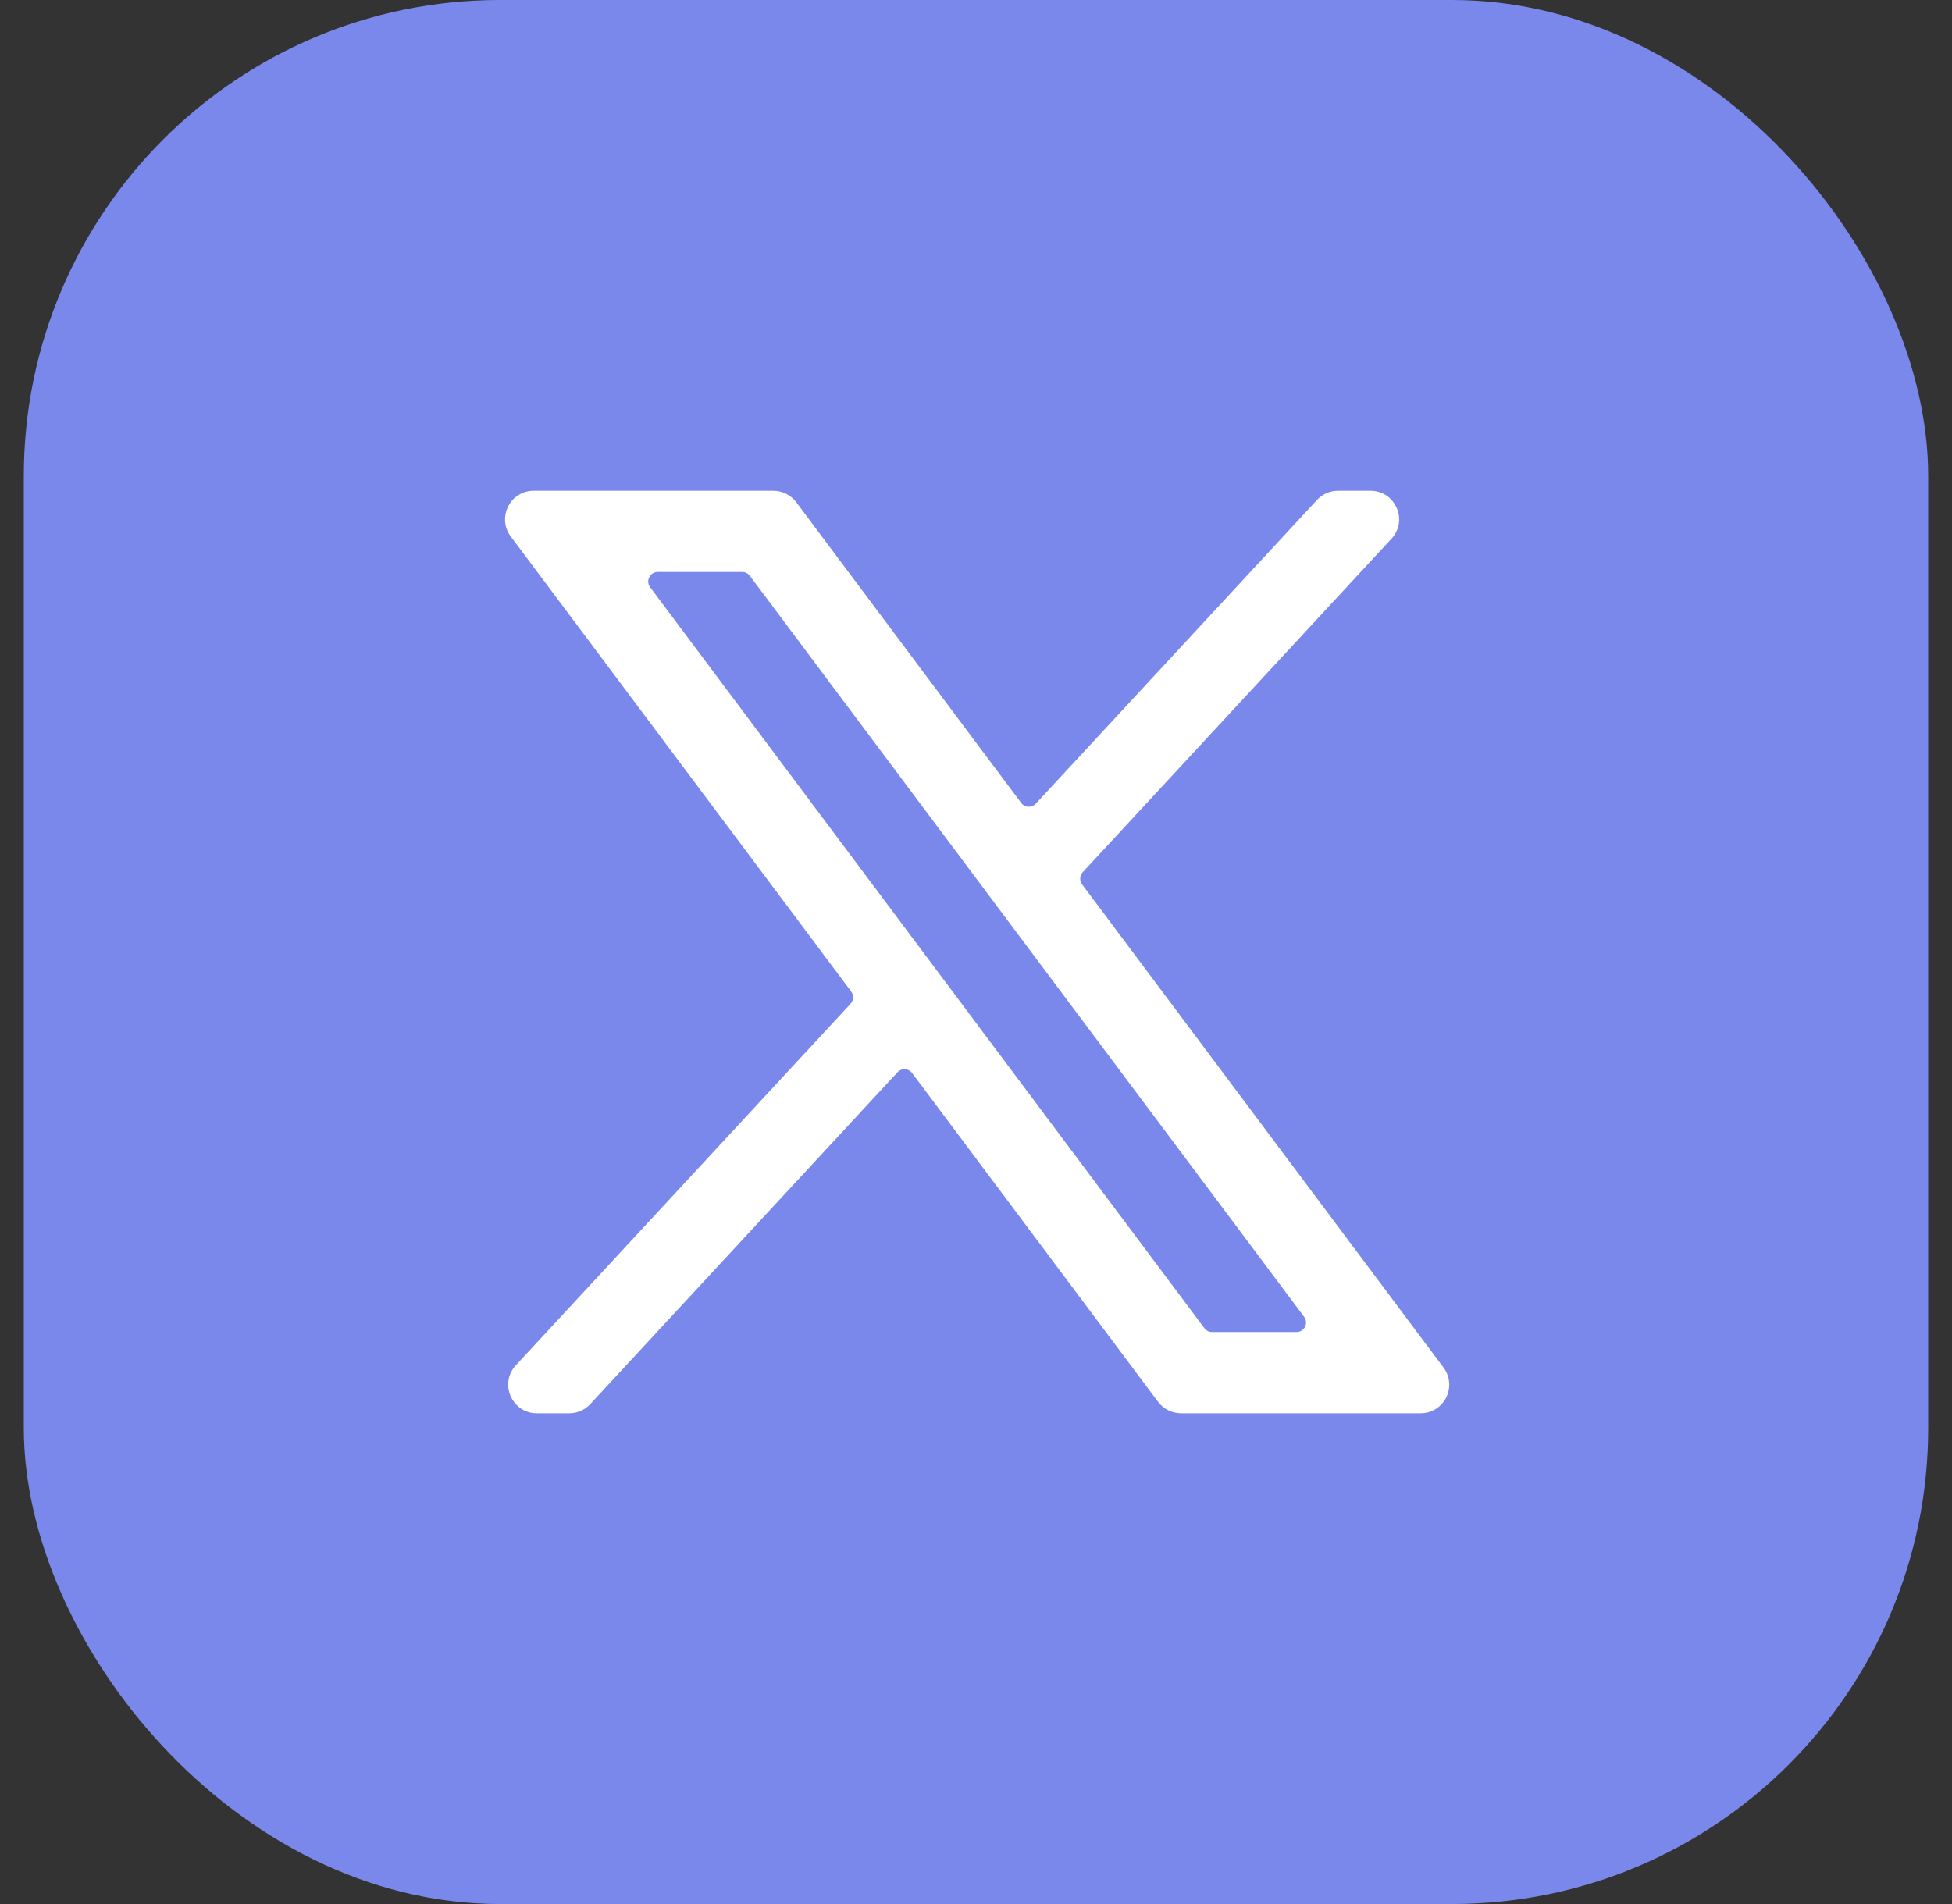 <?xml version="1.0" encoding="UTF-8"?> <svg xmlns="http://www.w3.org/2000/svg" width="41" height="40" viewBox="0 0 41 40" fill="none"><rect x="0" y="0" width="41" height="40" fill="#333333" stroke="none"/> <rect x="1" y="0.5" width="39" height="39" rx="9.5" fill="#7A88EB"></rect> <path d="M10.807 11.209L17.959 20.771C18.046 20.887 18.037 21.049 17.939 21.155L10.908 28.75C10.612 29.07 10.839 29.59 11.275 29.59H11.958C12.098 29.59 12.231 29.532 12.325 29.429L18.778 22.458C18.905 22.321 19.126 22.332 19.238 22.482L24.404 29.389C24.499 29.515 24.647 29.59 24.805 29.59H29.84C30.252 29.59 30.487 29.12 30.24 28.79L22.648 18.639C22.562 18.523 22.57 18.362 22.668 18.256L29.154 11.249C29.45 10.929 29.223 10.41 28.787 10.41H28.104C27.965 10.41 27.831 10.468 27.737 10.57L21.829 16.952C21.702 17.09 21.481 17.078 21.369 16.928L16.644 10.61C16.549 10.484 16.401 10.41 16.243 10.41H11.208C10.796 10.41 10.561 10.88 10.807 11.209ZM13.816 11.916H15.589C15.683 11.916 15.772 11.96 15.829 12.036L27.472 27.604C27.62 27.802 27.479 28.083 27.232 28.083H25.459C25.364 28.083 25.275 28.039 25.218 27.963L13.575 12.396C13.427 12.198 13.569 11.916 13.816 11.916Z" fill="white" stroke="white" stroke-width="0.2"></path> <rect x="1" y="0.5" width="39" height="39" rx="9.5" stroke="#7A88EB"></rect> </svg> 